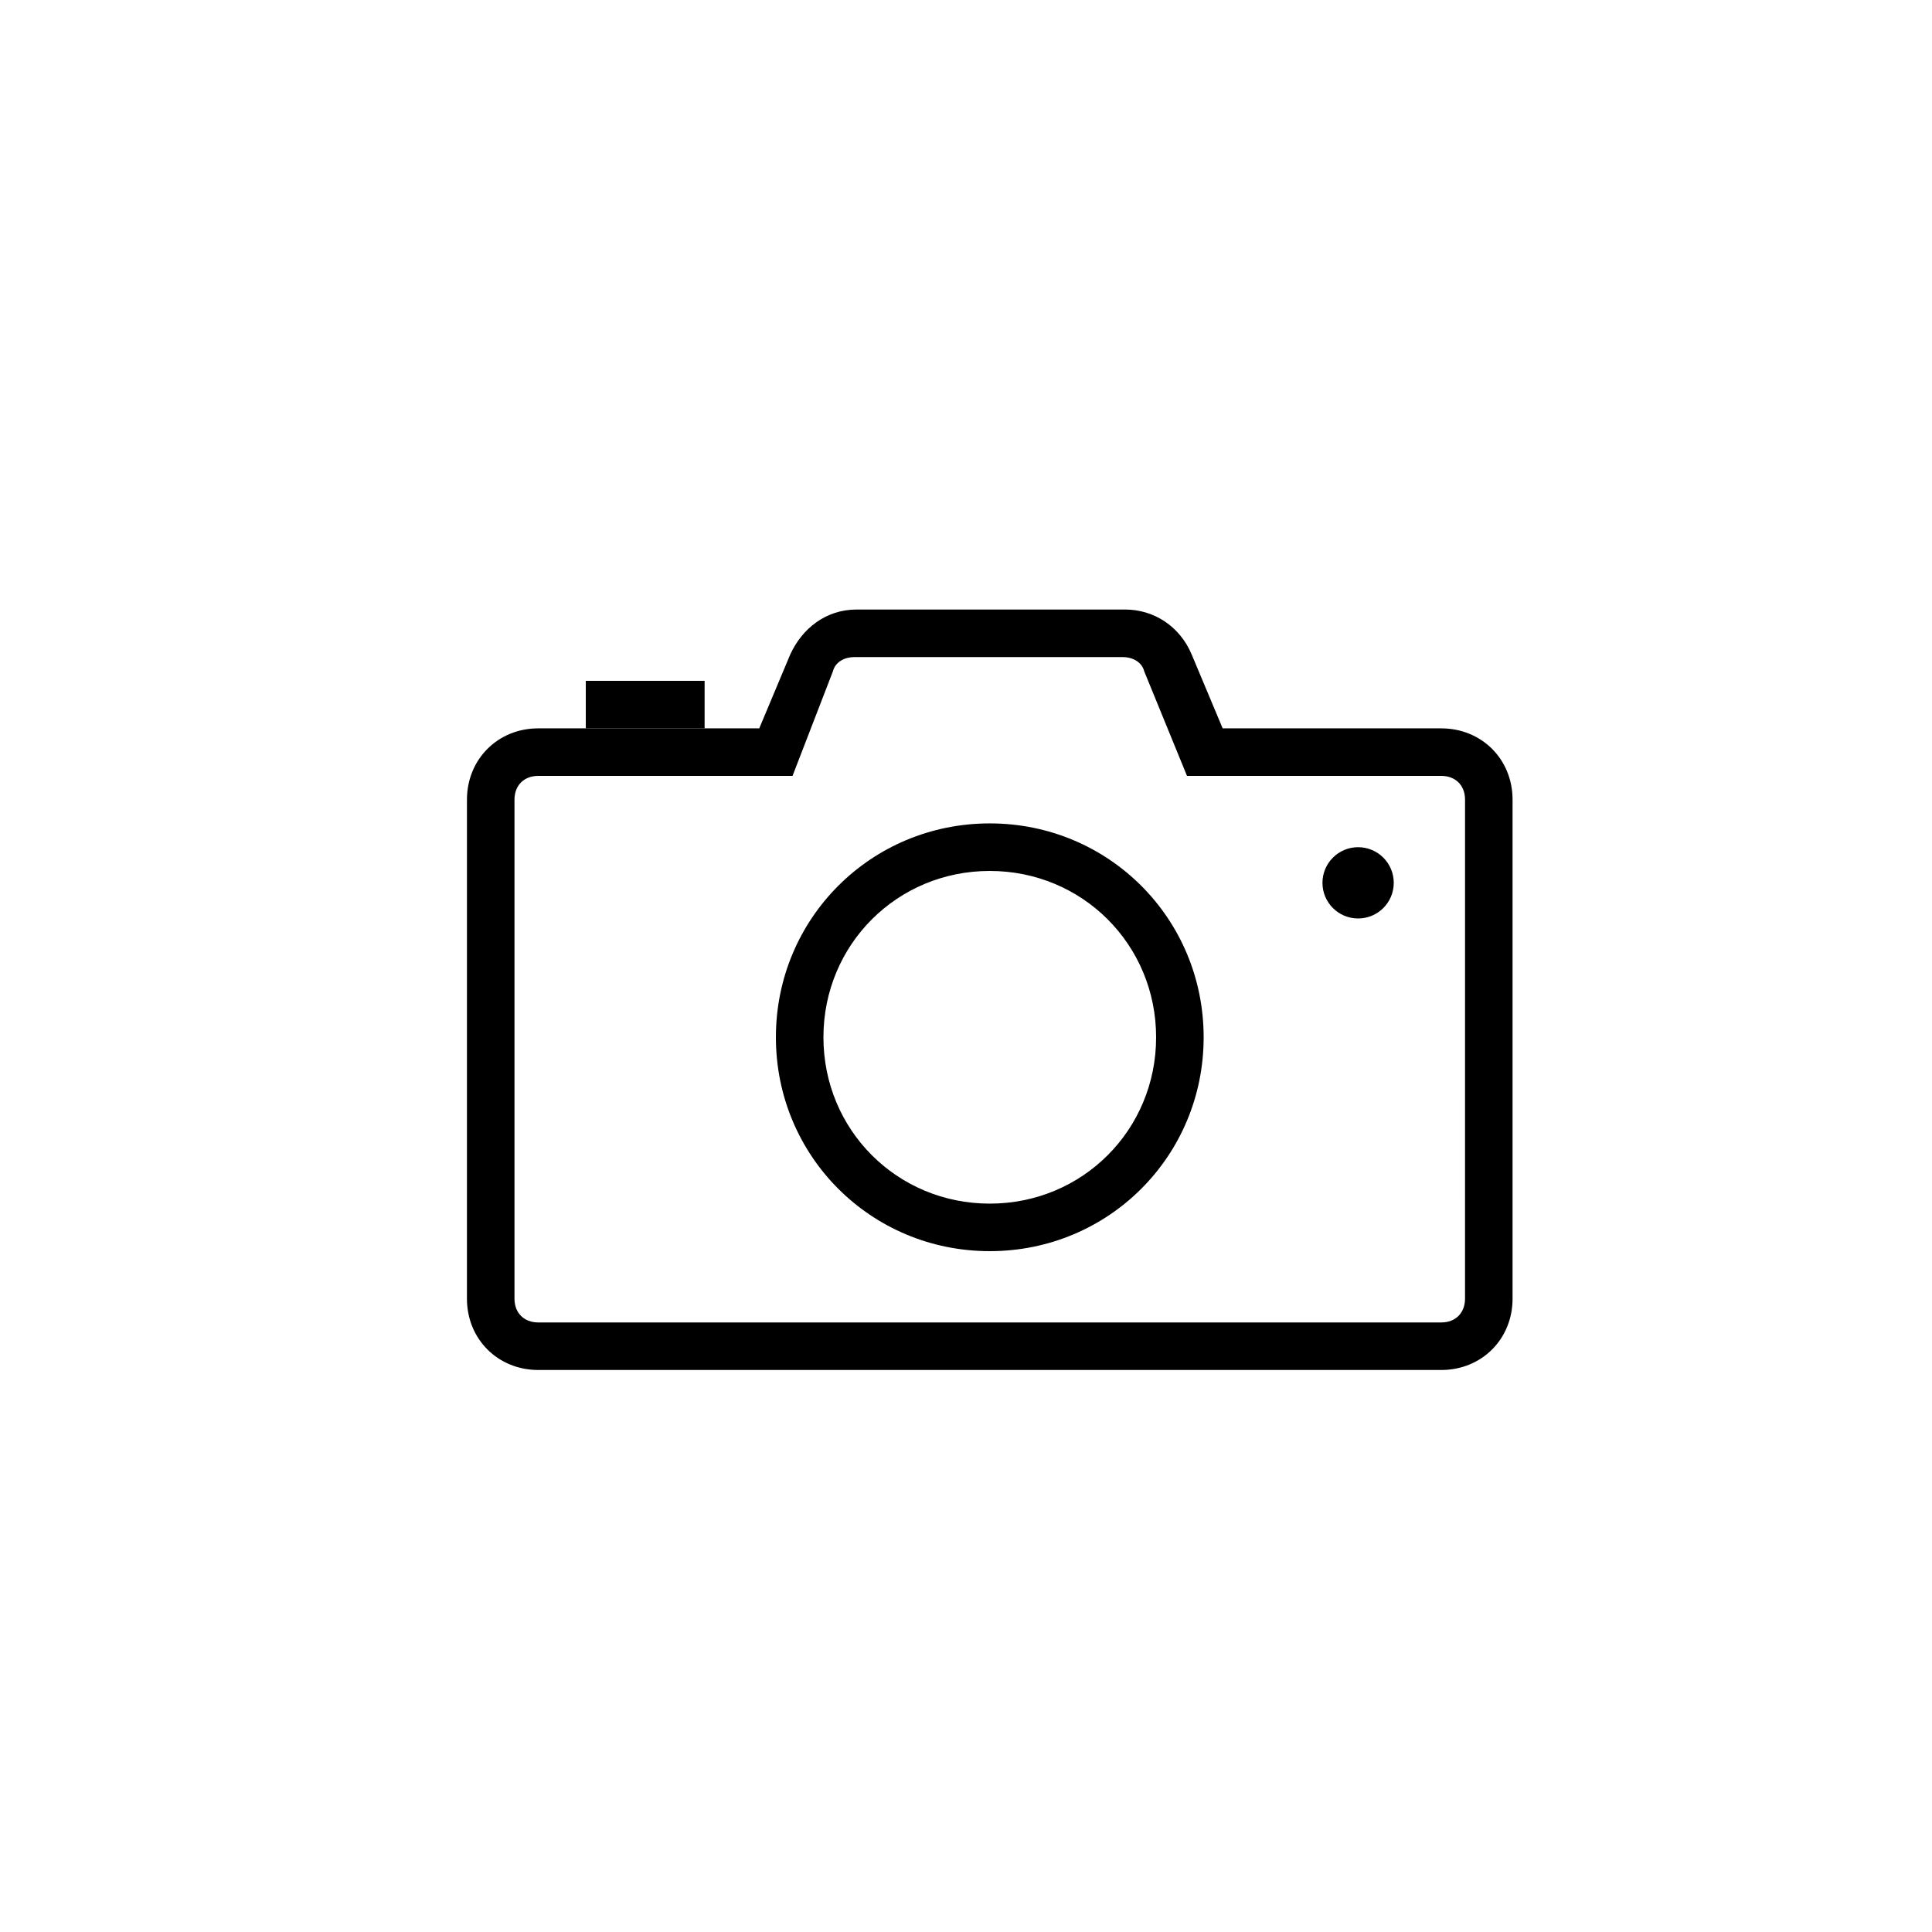 <?xml version="1.0" encoding="UTF-8"?>
<!-- The Best Svg Icon site in the world: iconSvg.co, Visit us! https://iconsvg.co -->
<svg fill="#000000" width="800px" height="800px" version="1.1" viewBox="144 144 512 512" xmlns="http://www.w3.org/2000/svg">
 <g>
  <path d="m525.95 507.06h-239.31c-10.707 0-18.895-8.188-18.895-18.895l0.004-132.25c0-10.707 8.188-18.895 18.895-18.895h58.566l8.188-19.523c3.148-6.926 9.445-11.965 17.633-11.965h71.164c7.559 0 14.484 4.41 17.633 11.965l8.188 19.523 57.934 0.004c10.707 0 18.895 8.188 18.895 18.895v132.25c0 10.703-8.188 18.891-18.895 18.891zm-239.31-157.44c-3.777 0-6.297 2.519-6.297 6.297v132.25c0 3.777 2.519 6.297 6.297 6.297h239.31c3.777 0 6.297-2.519 6.297-6.297l0.004-132.25c0-3.777-2.519-6.297-6.297-6.297h-67.387l-11.336-27.711c-0.629-2.519-3.148-3.777-5.668-3.777h-71.164c-2.519 0-5.039 1.258-5.668 3.777l-10.703 27.711z"/>
  <path d="m406.3 475.57c-31.488 0-56.68-25.191-56.68-56.68s25.191-56.68 56.68-56.68 56.68 25.191 56.68 56.68-25.191 56.68-56.68 56.68zm0-100.76c-24.562 0-44.082 19.523-44.082 44.082 0 24.562 19.523 44.082 44.082 44.082 24.562 0 44.082-19.523 44.082-44.082s-19.523-44.082-44.082-44.082z"/>
  <path d="m299.24 324.43h31.488v12.594h-31.488z"/>
  <path d="m513.36 377.96c0 5.219-4.231 9.445-9.445 9.445-5.219 0-9.449-4.227-9.449-9.445s4.231-9.445 9.449-9.445c5.215 0 9.445 4.227 9.445 9.445"/>
 </g>
</svg>